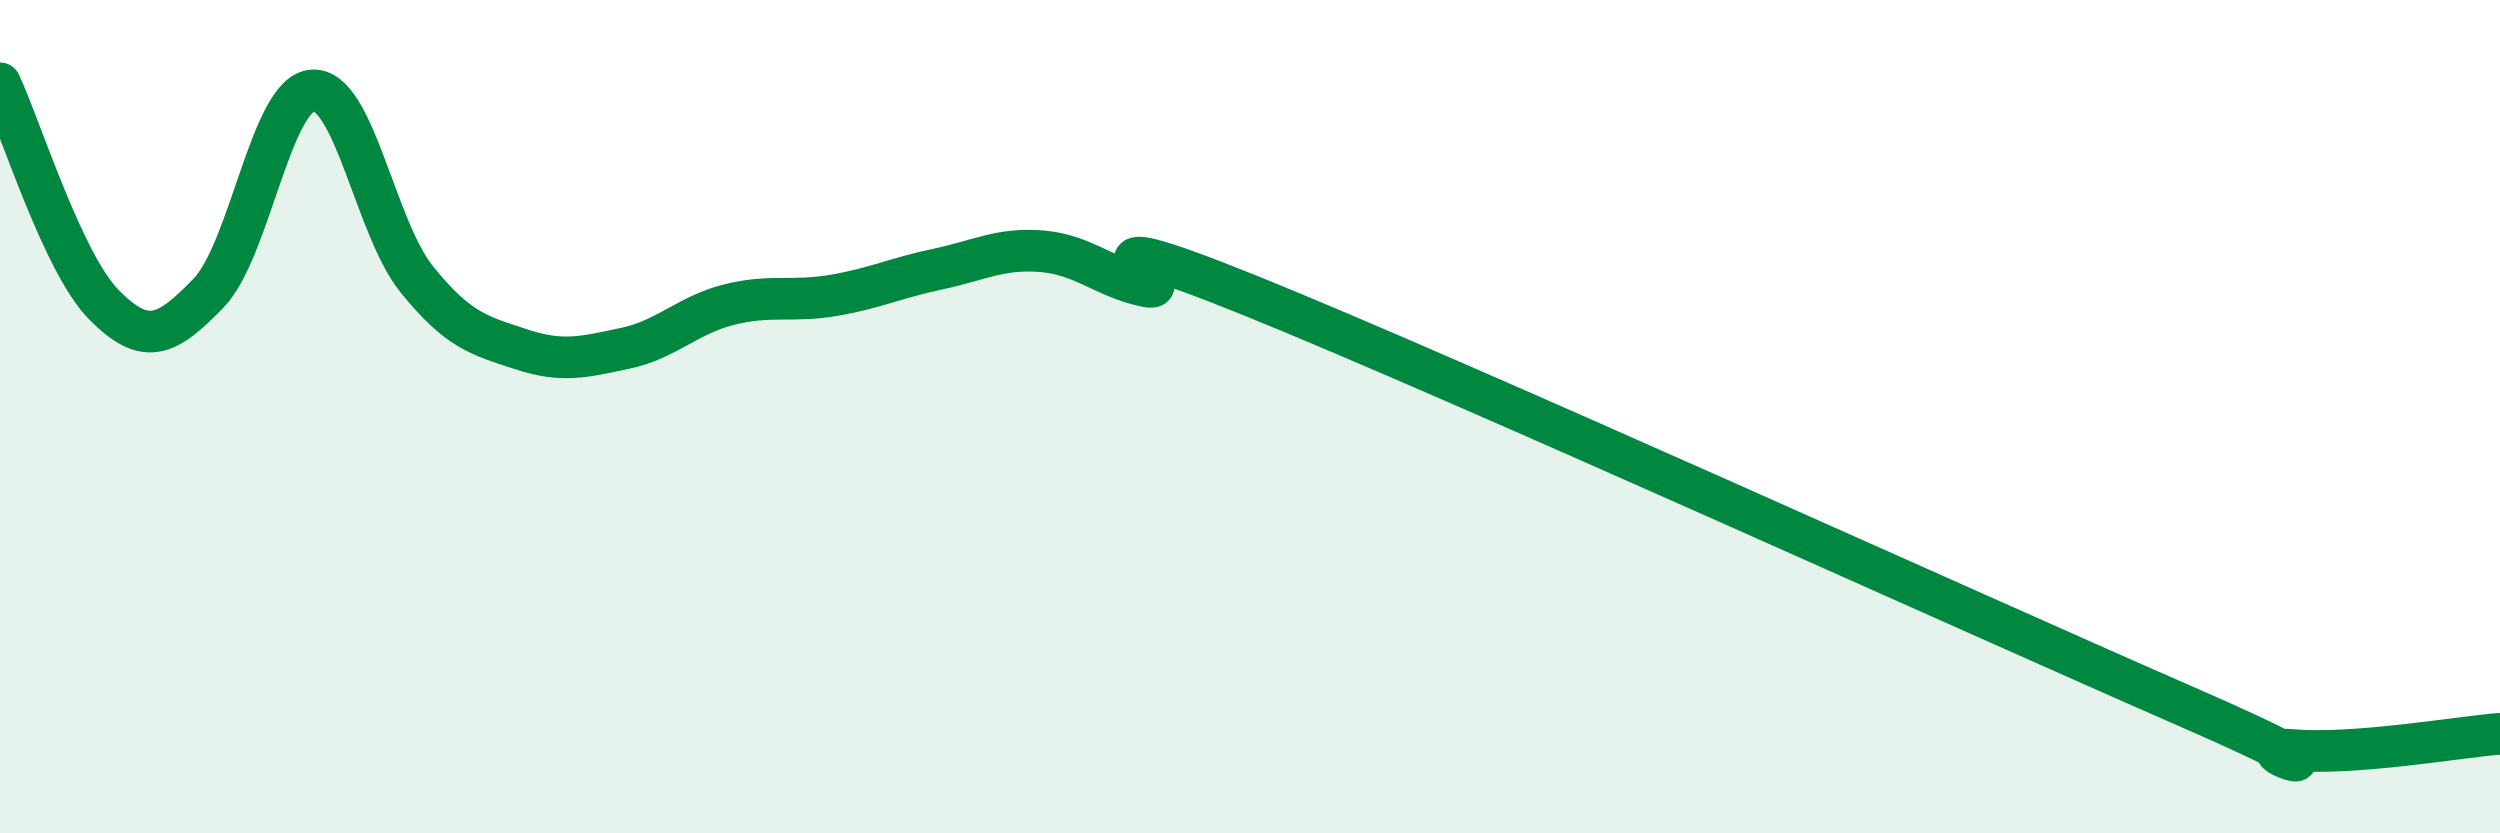 
    <svg width="60" height="20" viewBox="0 0 60 20" xmlns="http://www.w3.org/2000/svg">
      <path
        d="M 0,2 C 0.5,3.06 1.5,6.31 2.5,7.32 C 3.5,8.33 4,8.07 5,7.04 C 6,6.01 6.5,2.24 7.5,2.17 C 8.5,2.1 9,5.46 10,6.7 C 11,7.94 11.5,8.05 12.5,8.38 C 13.5,8.71 14,8.57 15,8.36 C 16,8.15 16.5,7.56 17.5,7.31 C 18.5,7.06 19,7.26 20,7.09 C 21,6.92 21.5,6.67 22.5,6.46 C 23.5,6.25 24,5.95 25,6.03 C 26,6.11 26.5,6.66 27.5,6.87 C 28.5,7.08 25,5.07 30,7.09 C 35,9.11 47.5,14.79 52.5,16.97 C 57.5,19.15 53.5,17.87 55,18 C 56.5,18.13 59,17.69 60,17.61L60 20L0 20Z"
        fill="#008740"
        opacity="0.1"
        stroke-linecap="round"
        stroke-linejoin="round"
      />
      <path
        d="M 0,2 C 0.5,3.06 1.5,6.31 2.5,7.32 C 3.5,8.33 4,8.07 5,7.04 C 6,6.01 6.5,2.24 7.5,2.17 C 8.5,2.1 9,5.46 10,6.7 C 11,7.94 11.5,8.05 12.5,8.38 C 13.5,8.71 14,8.57 15,8.36 C 16,8.15 16.5,7.56 17.5,7.31 C 18.5,7.06 19,7.26 20,7.09 C 21,6.92 21.5,6.67 22.5,6.46 C 23.5,6.25 24,5.95 25,6.03 C 26,6.11 26.5,6.66 27.5,6.87 C 28.5,7.08 25,5.07 30,7.09 C 35,9.11 47.5,14.79 52.5,16.97 C 57.5,19.15 53.5,17.87 55,18 C 56.5,18.13 59,17.69 60,17.61"
        stroke="#008740"
        stroke-width="1"
        fill="none"
        stroke-linecap="round"
        stroke-linejoin="round"
      />
    </svg>
  